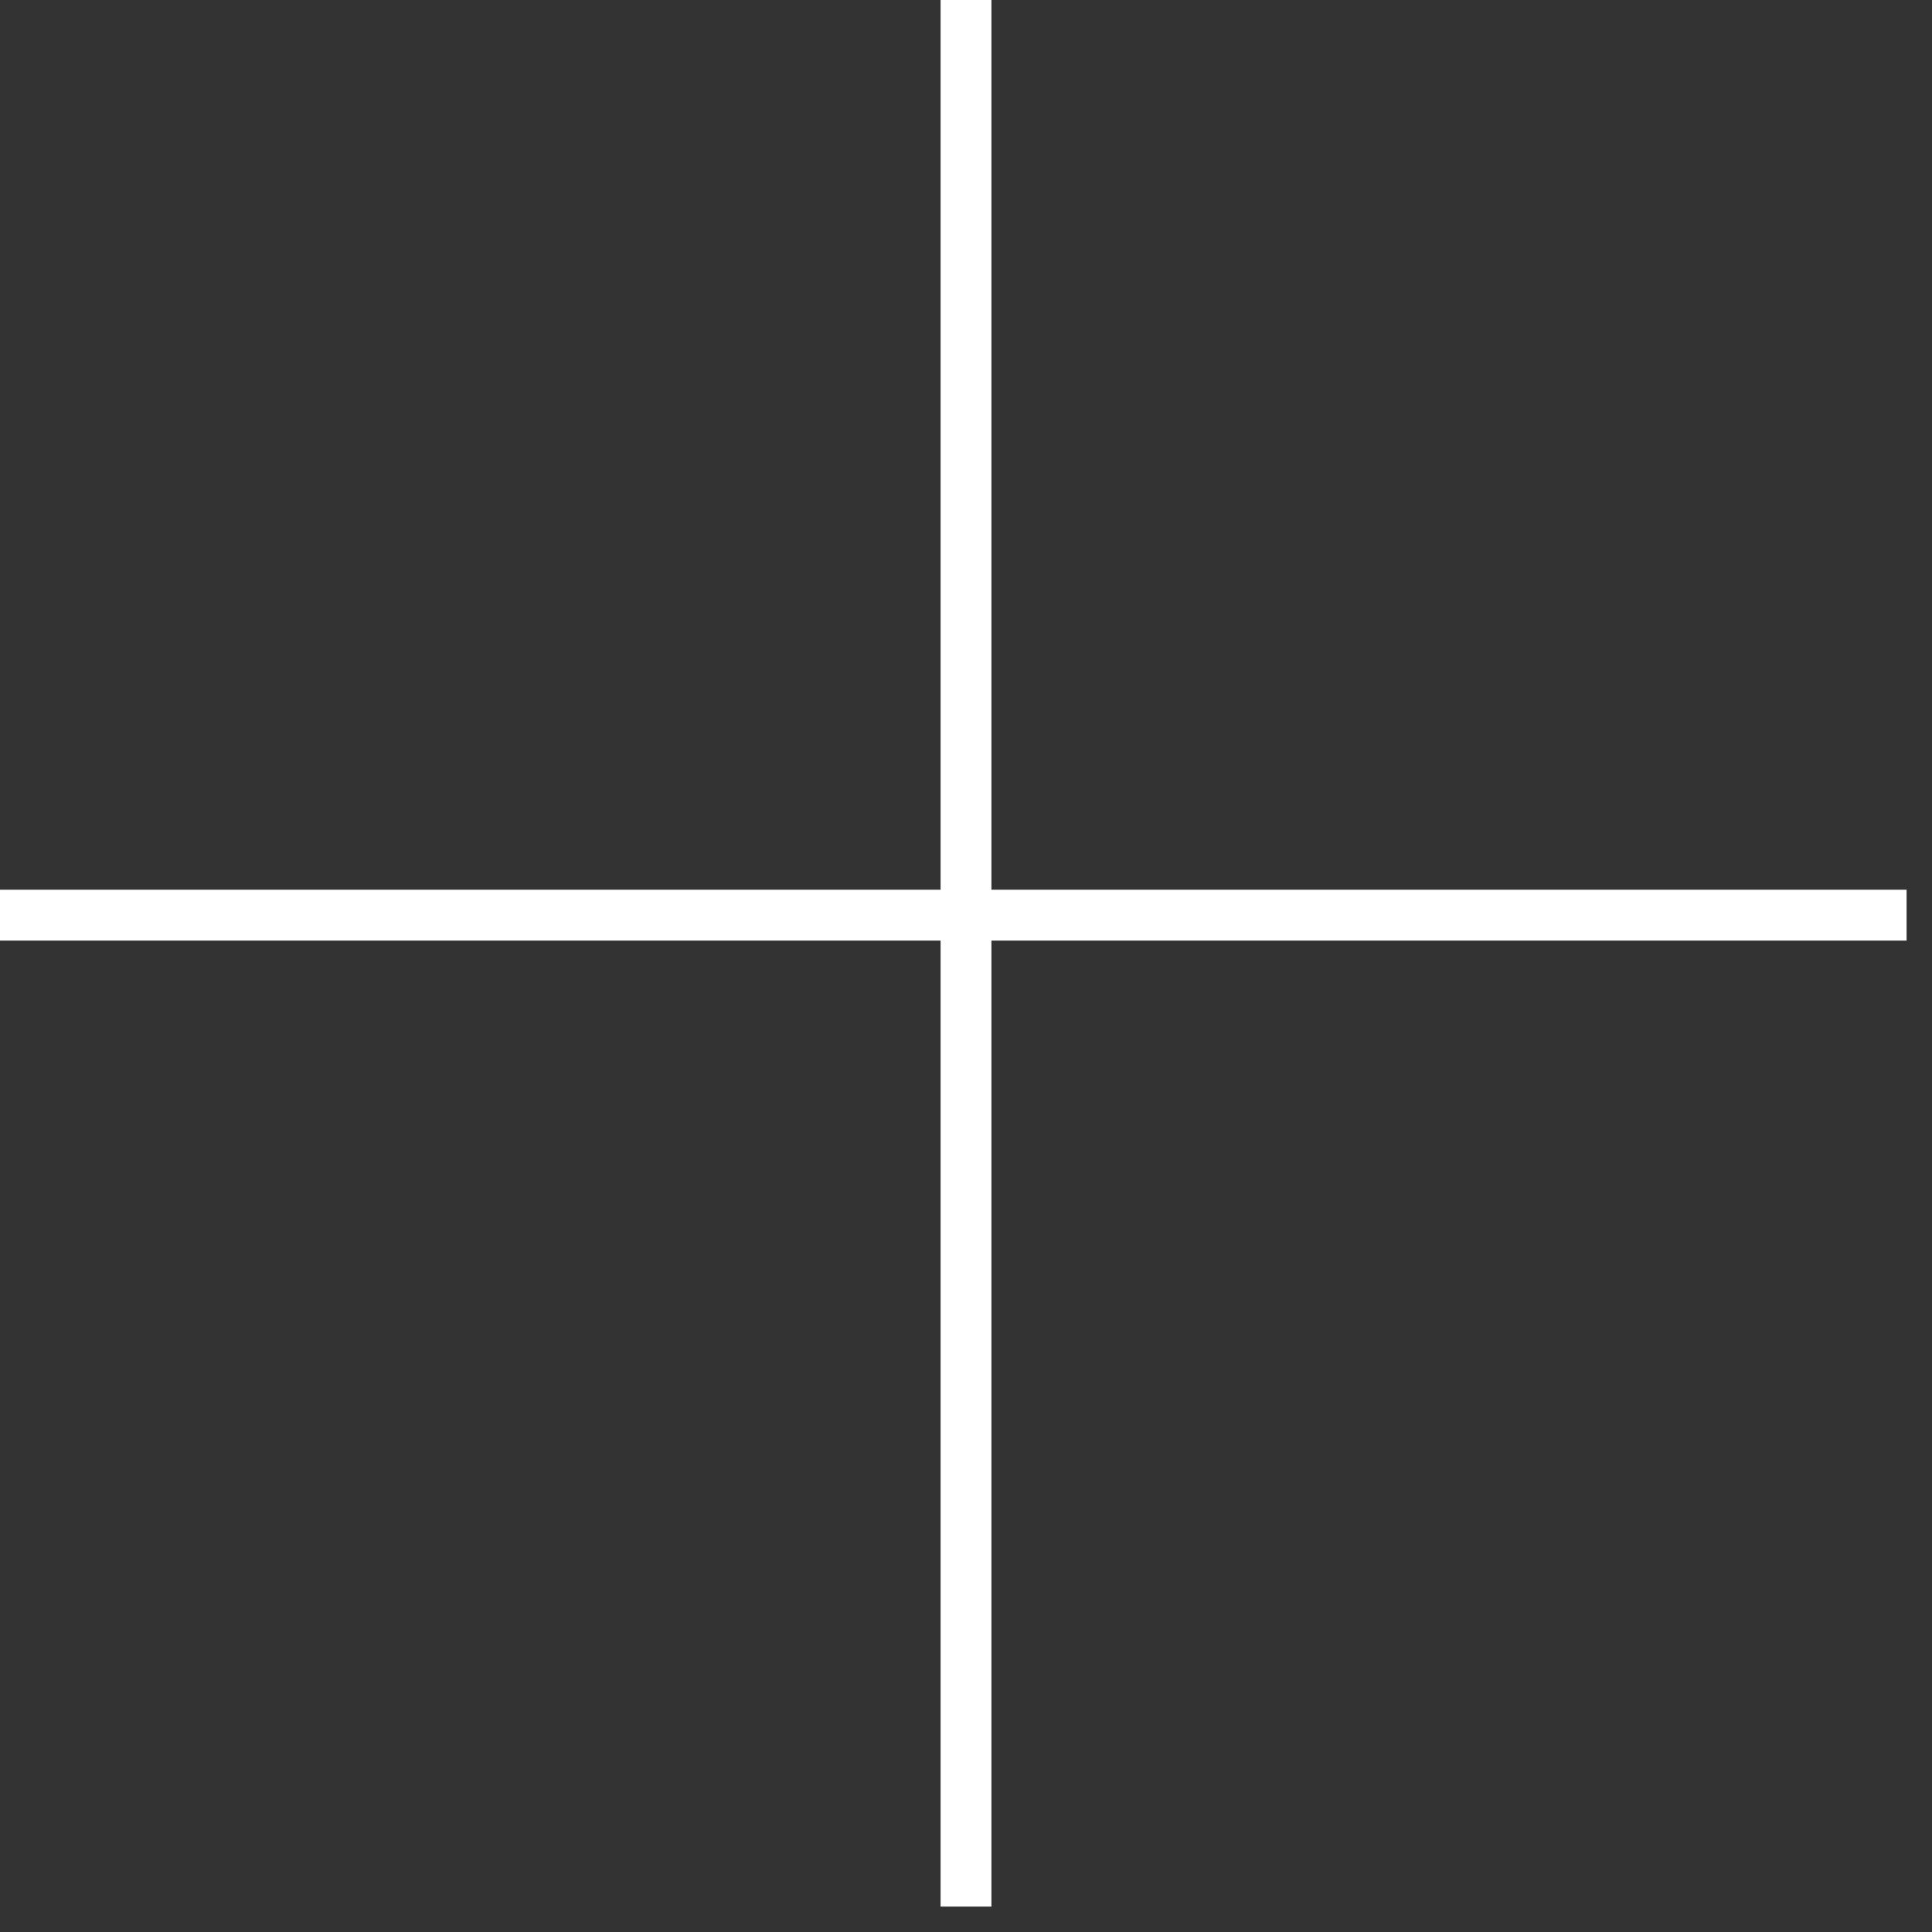 <?xml version="1.0" encoding="UTF-8"?> <svg xmlns="http://www.w3.org/2000/svg" width="38" height="38" viewBox="0 0 38 38" fill="none"><rect x="0" y="0" width="38" height="38" fill="#333333" stroke="none"/><path fill-rule="evenodd" clip-rule="evenodd" d="M18.5 18.5V37.5H19.5V18.5H37.5V17.5H19.5V0H18.5V17.5H0V18.5H18.5Z" fill="white"></path></svg> 